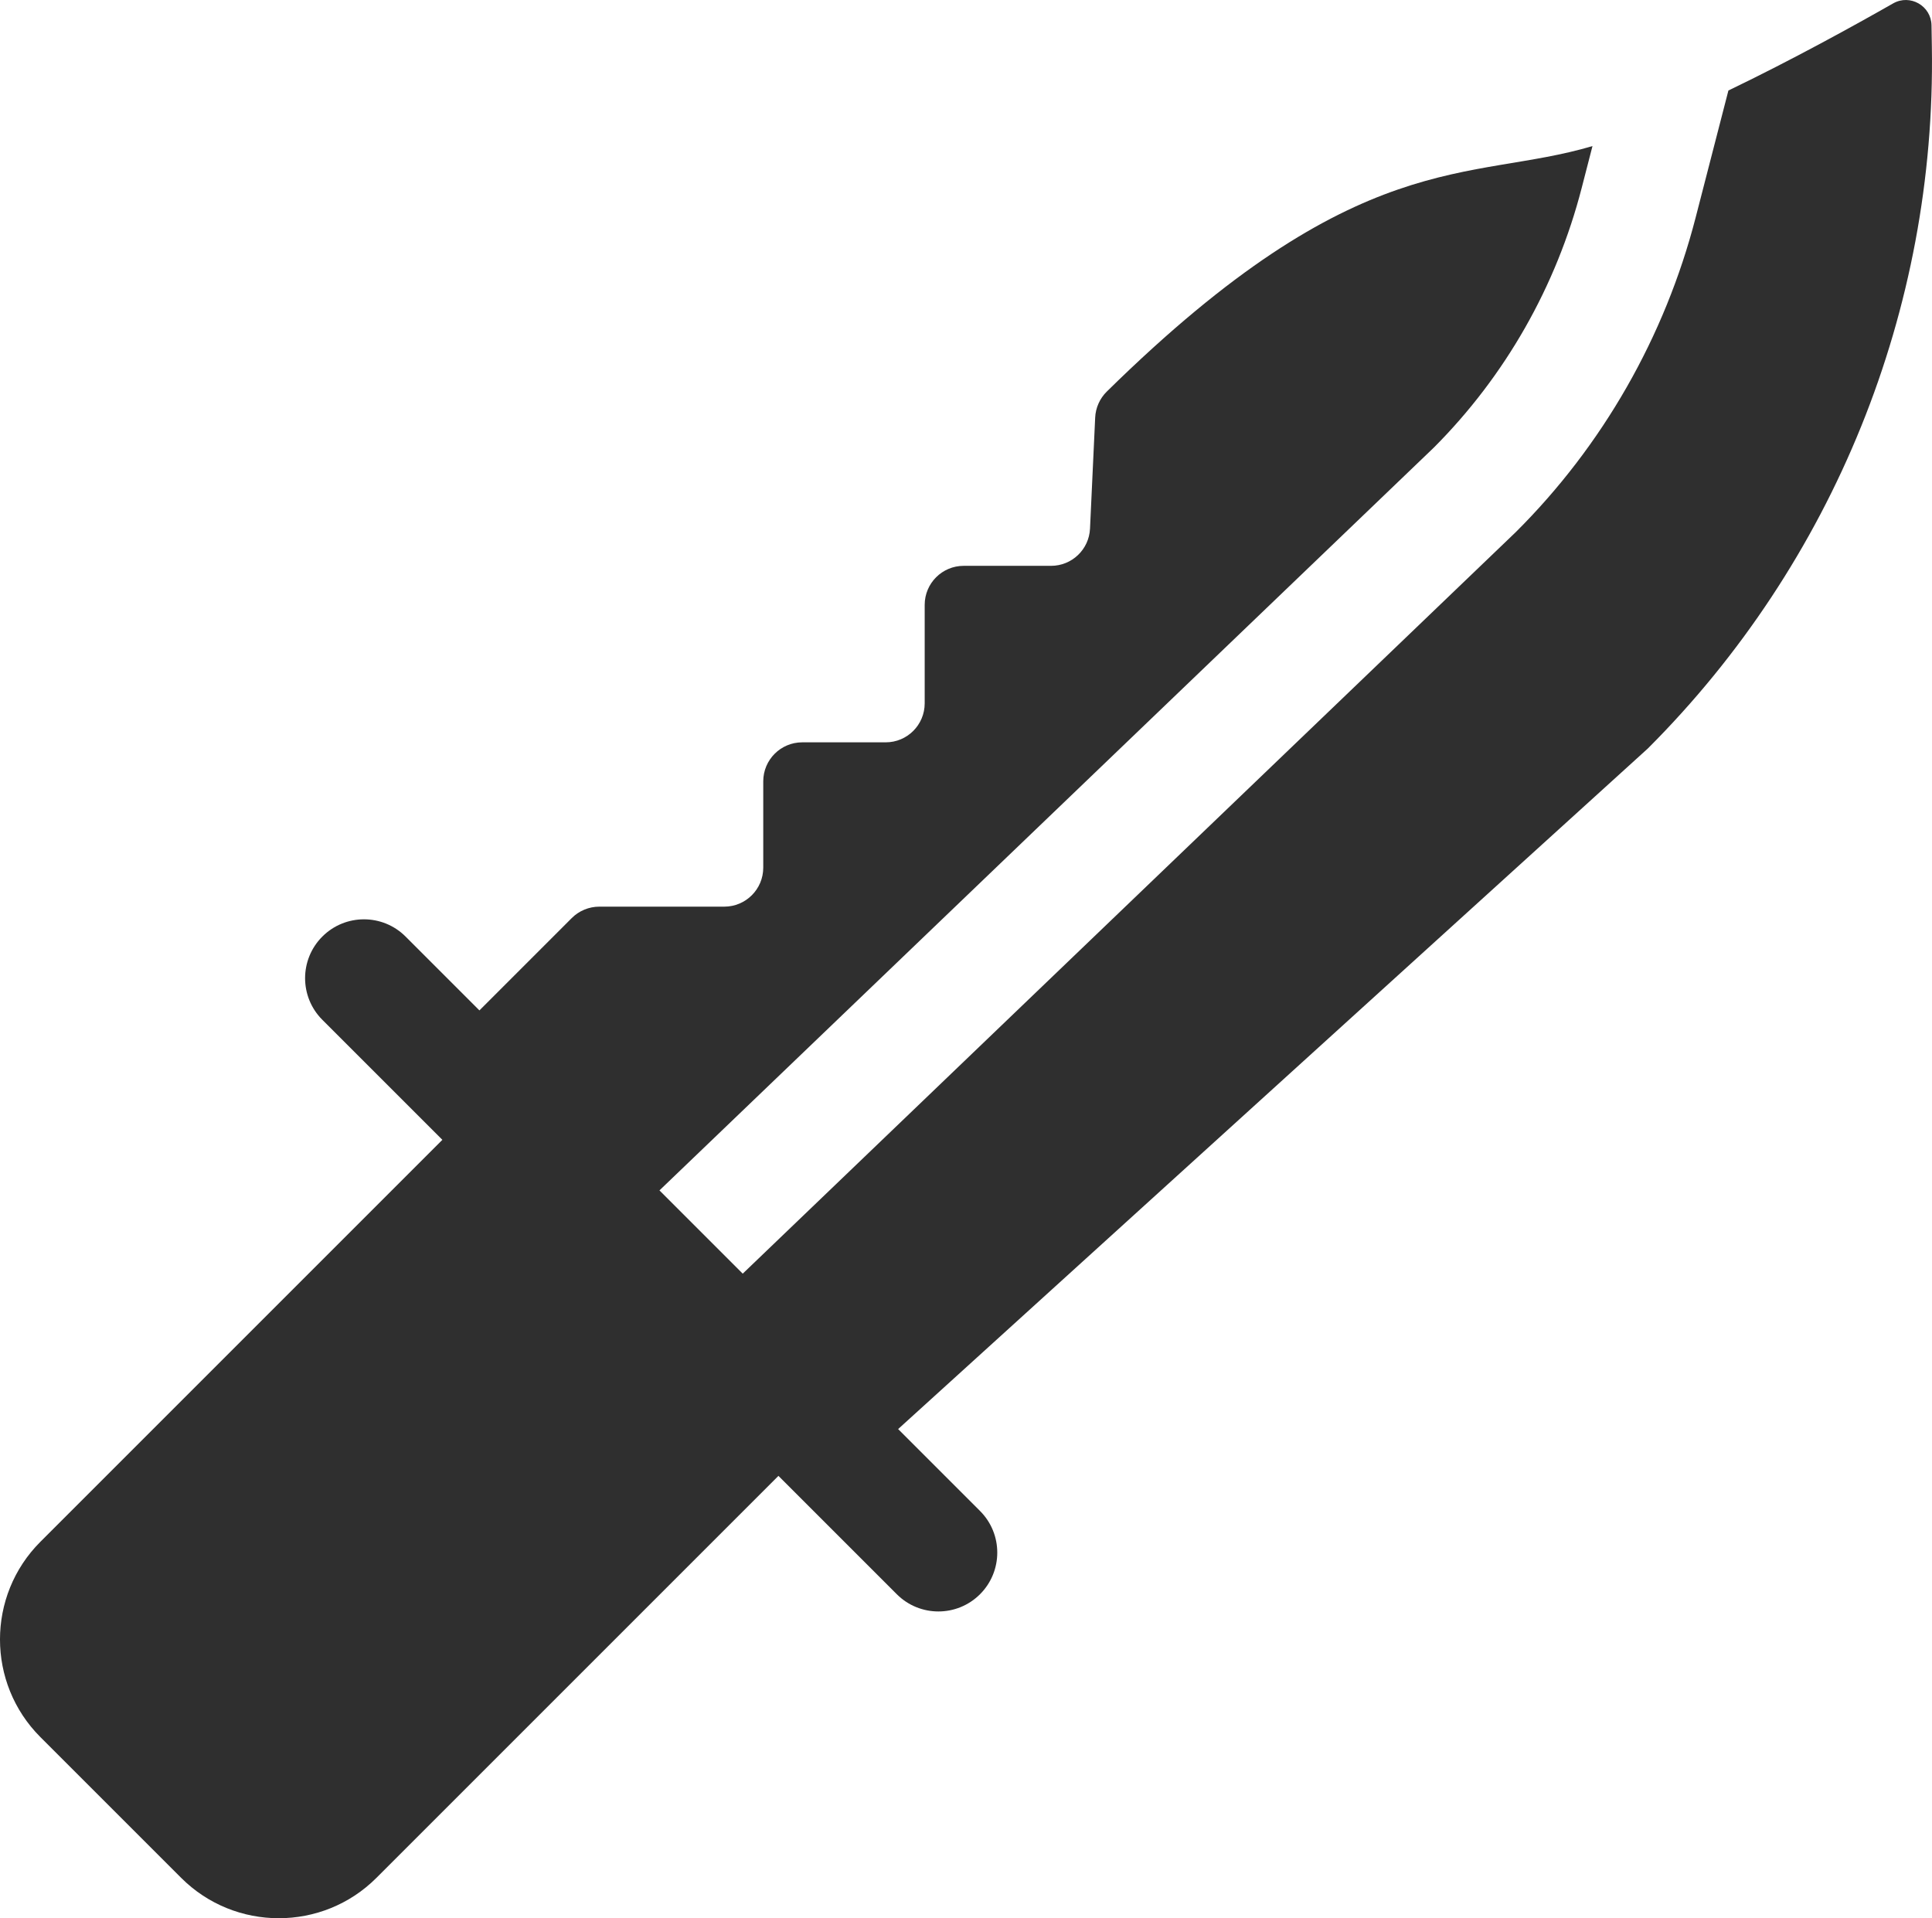 <?xml version="1.0" encoding="UTF-8"?>
<!DOCTYPE svg PUBLIC "-//W3C//DTD SVG 1.1//EN" "http://www.w3.org/Graphics/SVG/1.1/DTD/svg11.dtd">
<!-- Creator: CorelDRAW -->
<svg xmlns="http://www.w3.org/2000/svg" xml:space="preserve" width="50.357mm" height="50mm" version="1.1" shape-rendering="geometricPrecision" text-rendering="geometricPrecision" image-rendering="optimizeQuality" fill-rule="evenodd" clip-rule="evenodd"
viewBox="0 0 458206 454955"
 xmlns:xlink="http://www.w3.org/1999/xlink"
 xmlns:xodm="http://www.corel.com/coreldraw/odm/2003"
 enable-background="new 0 0 511.983 511.983">
 <g id="Слой_x0020_1">
  <g id="_105553169137504">
   <path fill="#2F2F2F" fill-rule="nonzero" d="M458174 11098l-83 -5090c-75,-4632 -5082,-7494 -9107,-5201 -9070,5169 -23901,13365 -39063,20657l-7766 30108c-7296,28279 -22041,54098 -42649,74618l-183355 175891 -19748 -19748 183667 -176189c16916,-16952 29033,-38230 35046,-61544l2568 -9955c-29296,8693 -55331,-640 -115183,58217 -1664,1637 -2655,3845 -2763,6176l-1225 26346c-230,4936 -4298,8819 -9239,8819l-20719 -1c-5108,0 -9250,4141 -9250,9249l0 23362c0,5108 -4141,9250 -9250,9250l-19788 0c-5108,0 -9250,4141 -9250,9249l0 20473c0,5108 -4141,9250 -9250,9250l-29627 0c-2453,0 -4806,974 -6540,2709l-21897 21897 -17512 -17512c-5452,-5452 -14292,-5452 -19744,0 -5452,5452 -5452,14292 0,19744l28466 28466 -95339 95341c-12768,12768 -12768,33543 0,46312l33391 33390c12768,12768 33544,12768 46311,0l95341 -95341 28069 28069c5452,5452 14292,5452 19744,0 5452,-5452 5452,-14292 0,-19744l-19424 -19424 177818 -161428c44061,-44061 68362,-104109 67349,-166412l-1 0z"/>
  </g>
 </g>
</svg>
